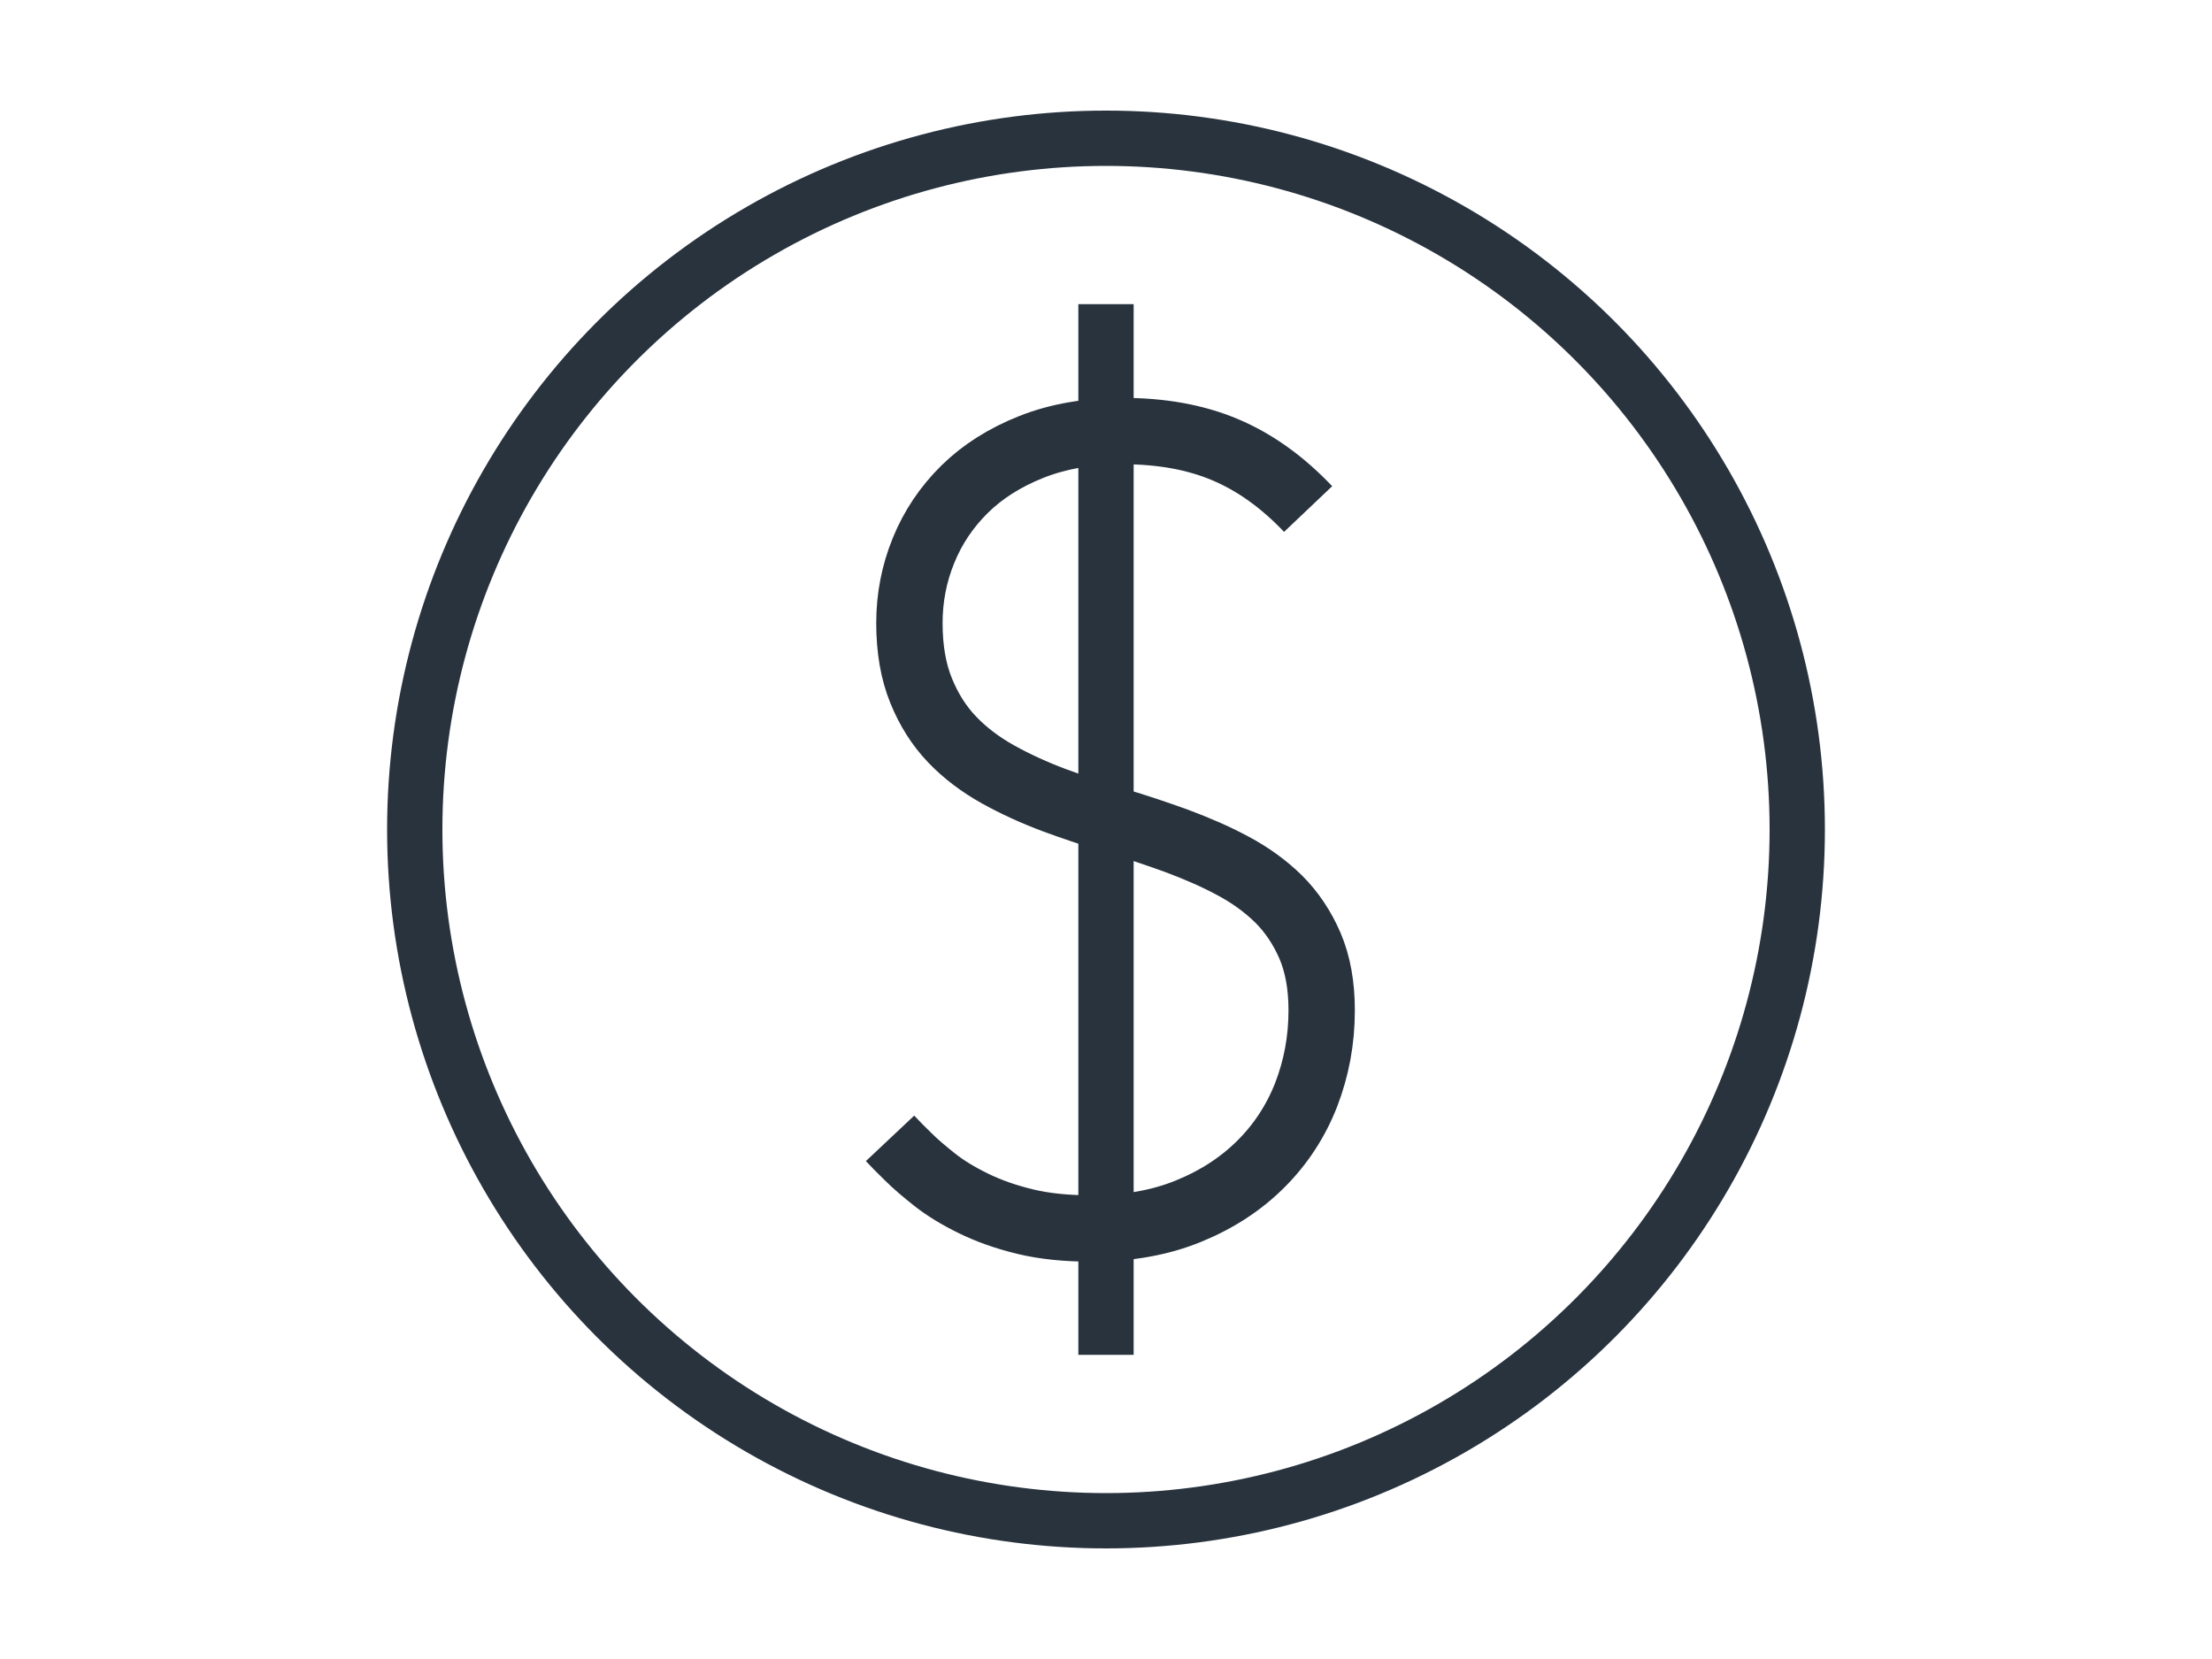 <svg xmlns="http://www.w3.org/2000/svg" width="80" height="60"><path fill="#28333e" d="M39 11h2v38h-2z"/>
<circle cx="40" cy="30" r="25" fill="none" stroke="#28333e" stroke-width="2" stroke-miterlimit="10"/>
<path fill="none" stroke="#28333e" stroke-width="2.4" stroke-miterlimit="10" d="M32.19 41.17c.16.17.37.39.64.65.27.27.6.55.98.85.38.3.84.58 1.39.85.55.27 1.17.49 1.87.66.7.17 1.5.25 2.4.25 1.32 0 2.5-.21 3.52-.63 1.03-.42 1.9-.99 2.62-1.71.71-.71 1.26-1.55 1.63-2.5.37-.96.56-1.97.56-3.05 0-.9-.14-1.67-.42-2.33-.28-.65-.66-1.22-1.13-1.69-.48-.47-1.03-.87-1.67-1.21-.63-.34-1.31-.63-2.03-.9-.72-.26-1.46-.51-2.21-.73-.75-.23-1.48-.47-2.21-.74-.72-.27-1.4-.58-2.03-.93-.63-.35-1.19-.77-1.66-1.26-.48-.5-.85-1.09-1.13-1.78-.28-.69-.42-1.5-.42-2.44 0-.91.17-1.79.51-2.62.34-.84.84-1.58 1.49-2.22s1.46-1.15 2.42-1.53c.96-.38 2.06-.57 3.3-.57 1.39 0 2.62.22 3.69.67 1.07.45 2.07 1.16 3.01 2.15"/></svg>